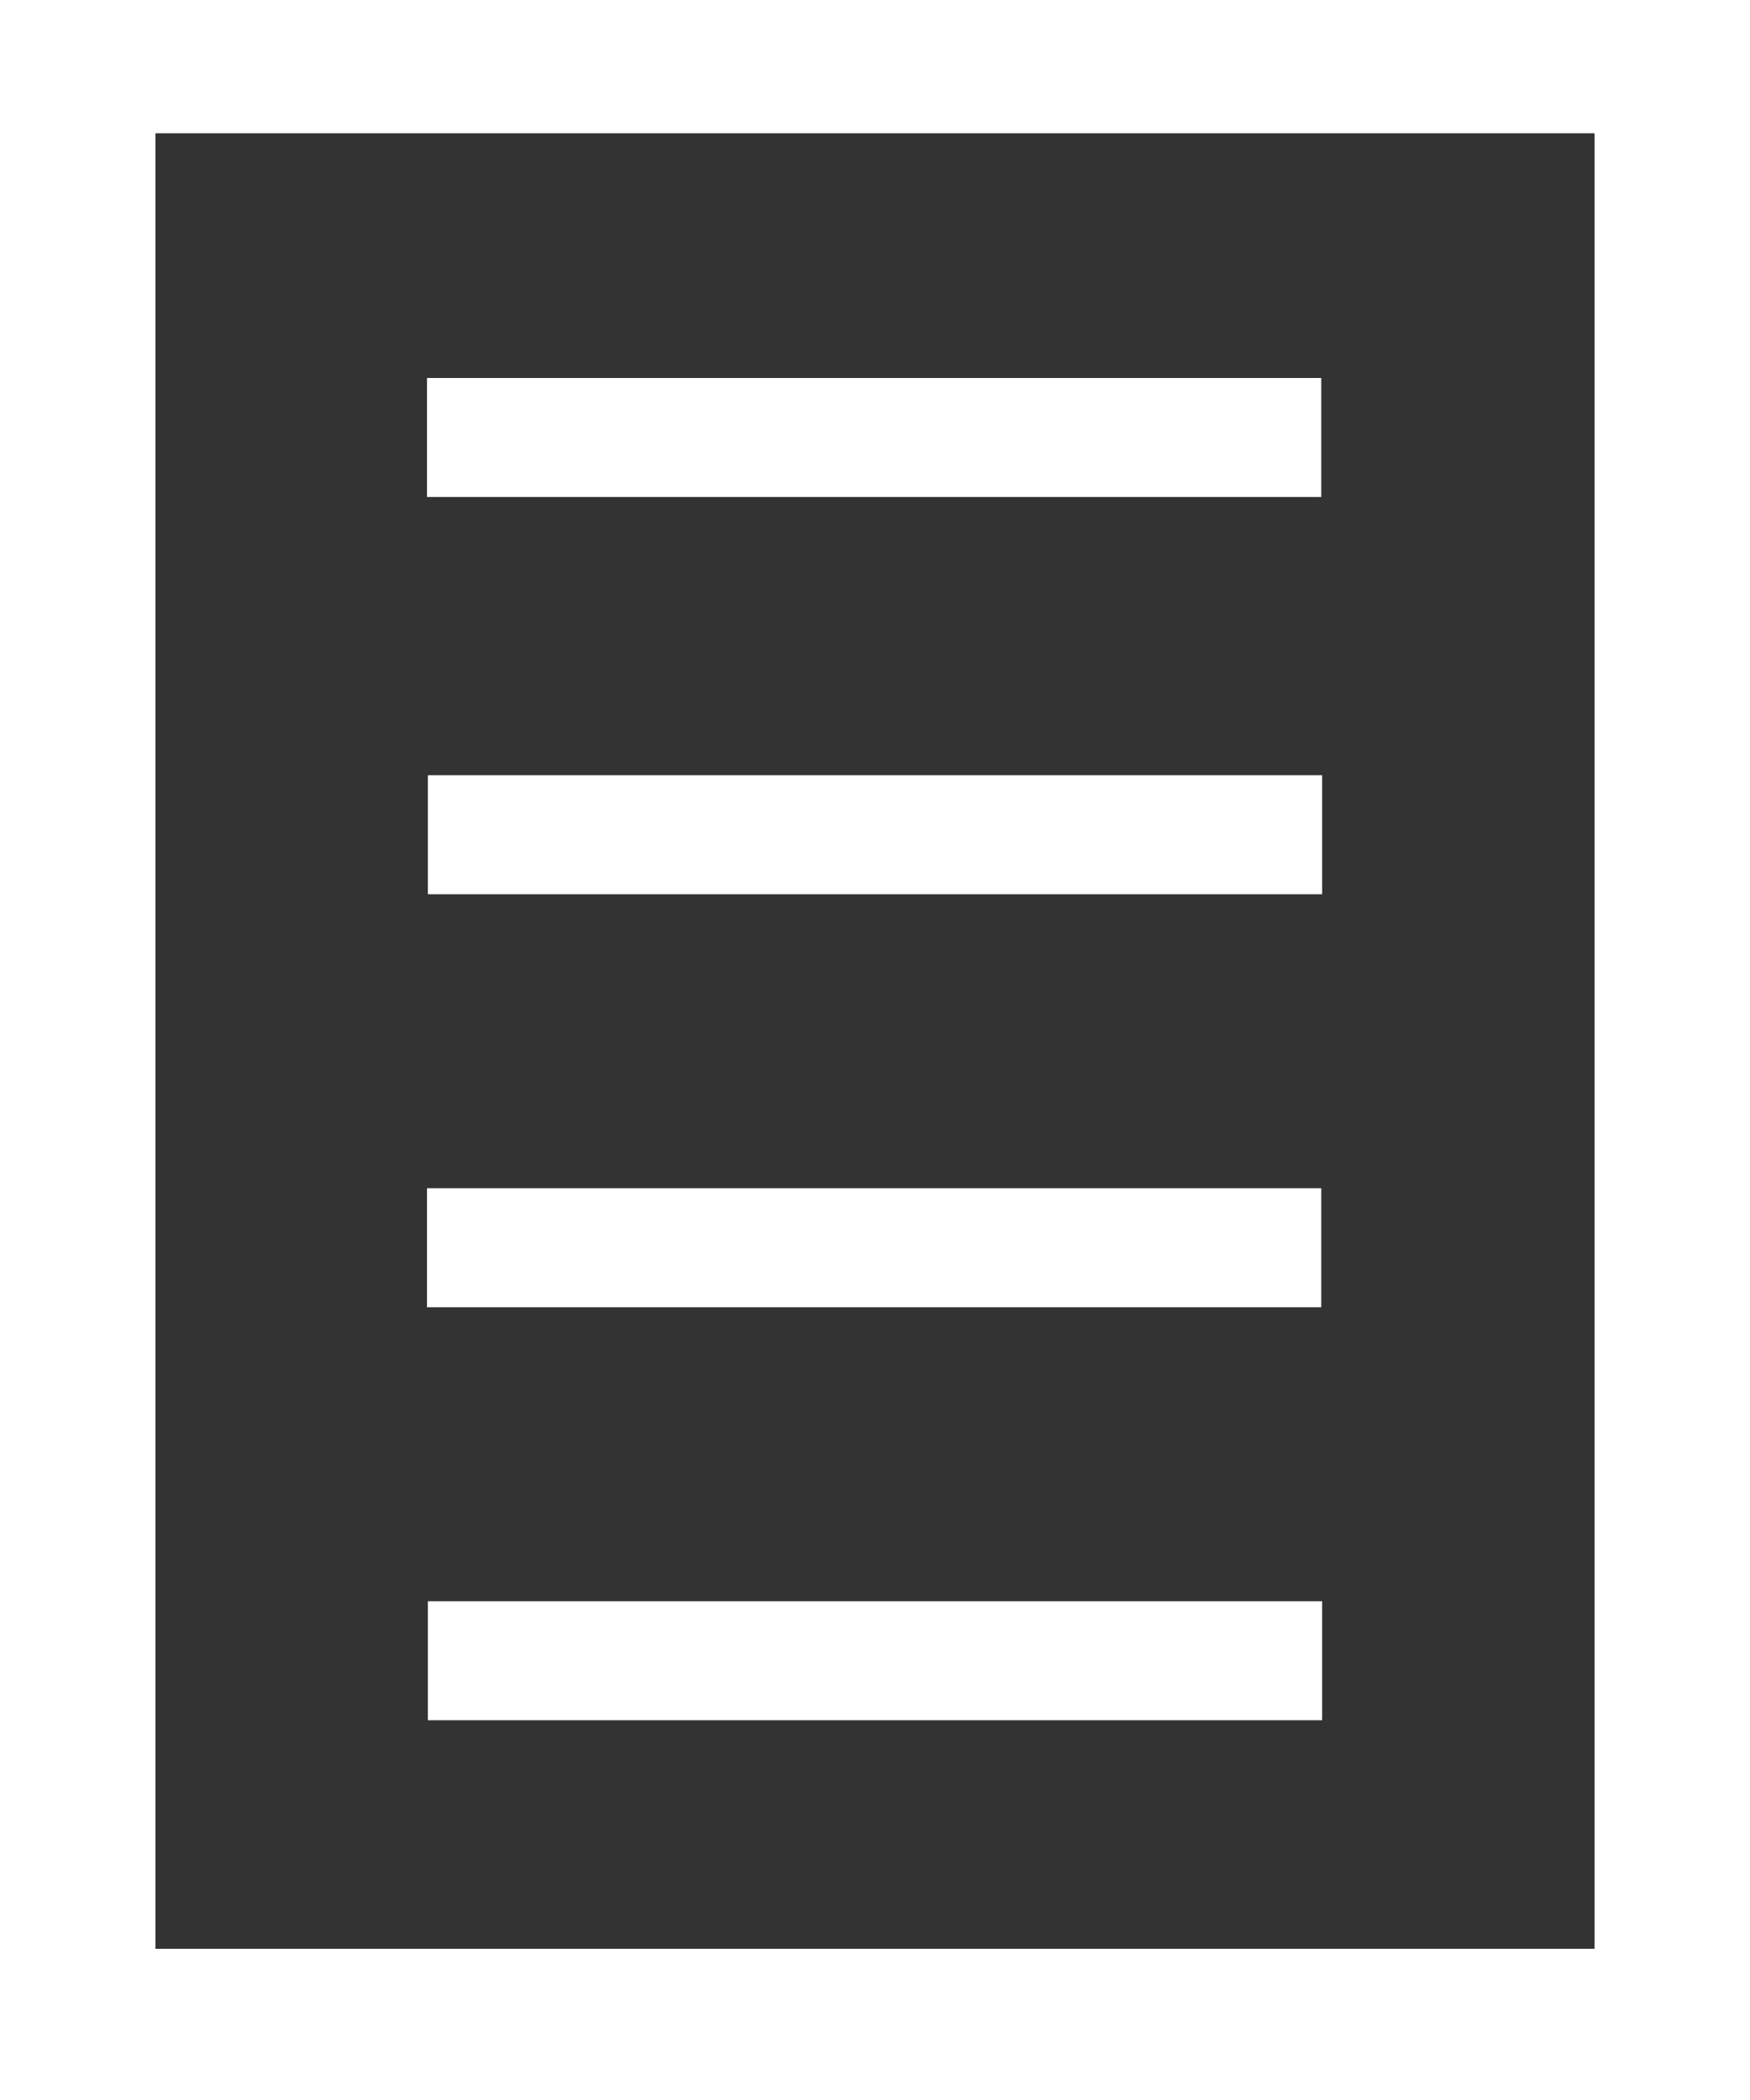 <?xml version="1.0" encoding="utf-8"?>
<!-- Generator: Adobe Illustrator 18.1.1, SVG Export Plug-In . SVG Version: 6.00 Build 0)  -->
<svg version="1.1" xmlns="http://www.w3.org/2000/svg" xmlns:xlink="http://www.w3.org/1999/xlink" x="0px" y="0px"
	 viewBox="0 0 250 300" enable-background="new 0 0 250 300" xml:space="preserve">
<rect x="0" y="0" width="250" height="300" fill="#333333" stroke="none"/>
<g id="Layer_1">
	<rect fill="#FFFFFF" width="250" height="19.041"/>
	<rect x="227.794" fill="#FFFFFF" width="22.206" height="300"/>
	<rect y="278.4" fill="#FFFFFF" width="250" height="21.6"/>
	<rect fill="#FFFFFF" width="22.206" height="300"/>
	<rect x="61" y="54" fill="#FFFFFF" width="127.75" height="17"/>
	<rect x="61.125" y="110.75" fill="#FFFFFF" width="127.75" height="17"/>
	<rect x="61" y="169.75" fill="#FFFFFF" width="127.75" height="17"/>
	<rect x="61.125" y="228.75" fill="#FFFFFF" width="127.75" height="17"/>
</g>
</svg>
